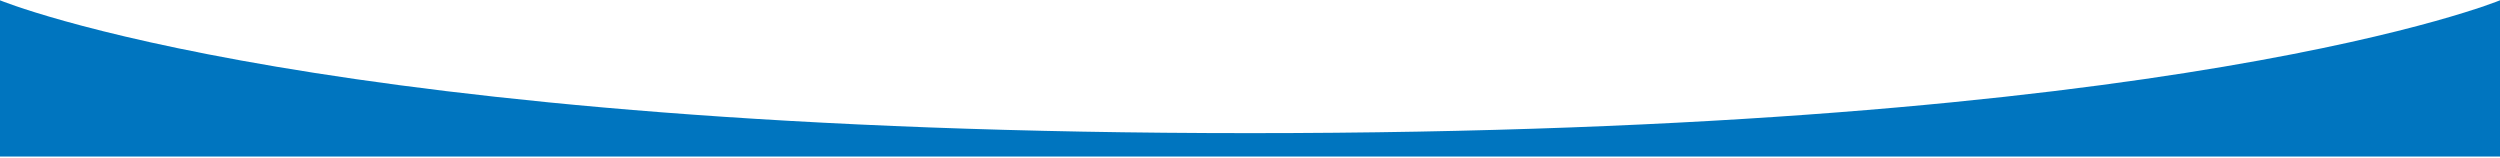 <svg xmlns="http://www.w3.org/2000/svg" width="1920" height="121" viewBox="0 0 1920 121" fill="none">
    <path d="M0 0.231C0 0.231 246.171 102.25 960 102.25C1673.83 102.25 1920 0.231 1920 0.231V120.231H0V0.231Z" fill="#0075BF"/>
</svg>